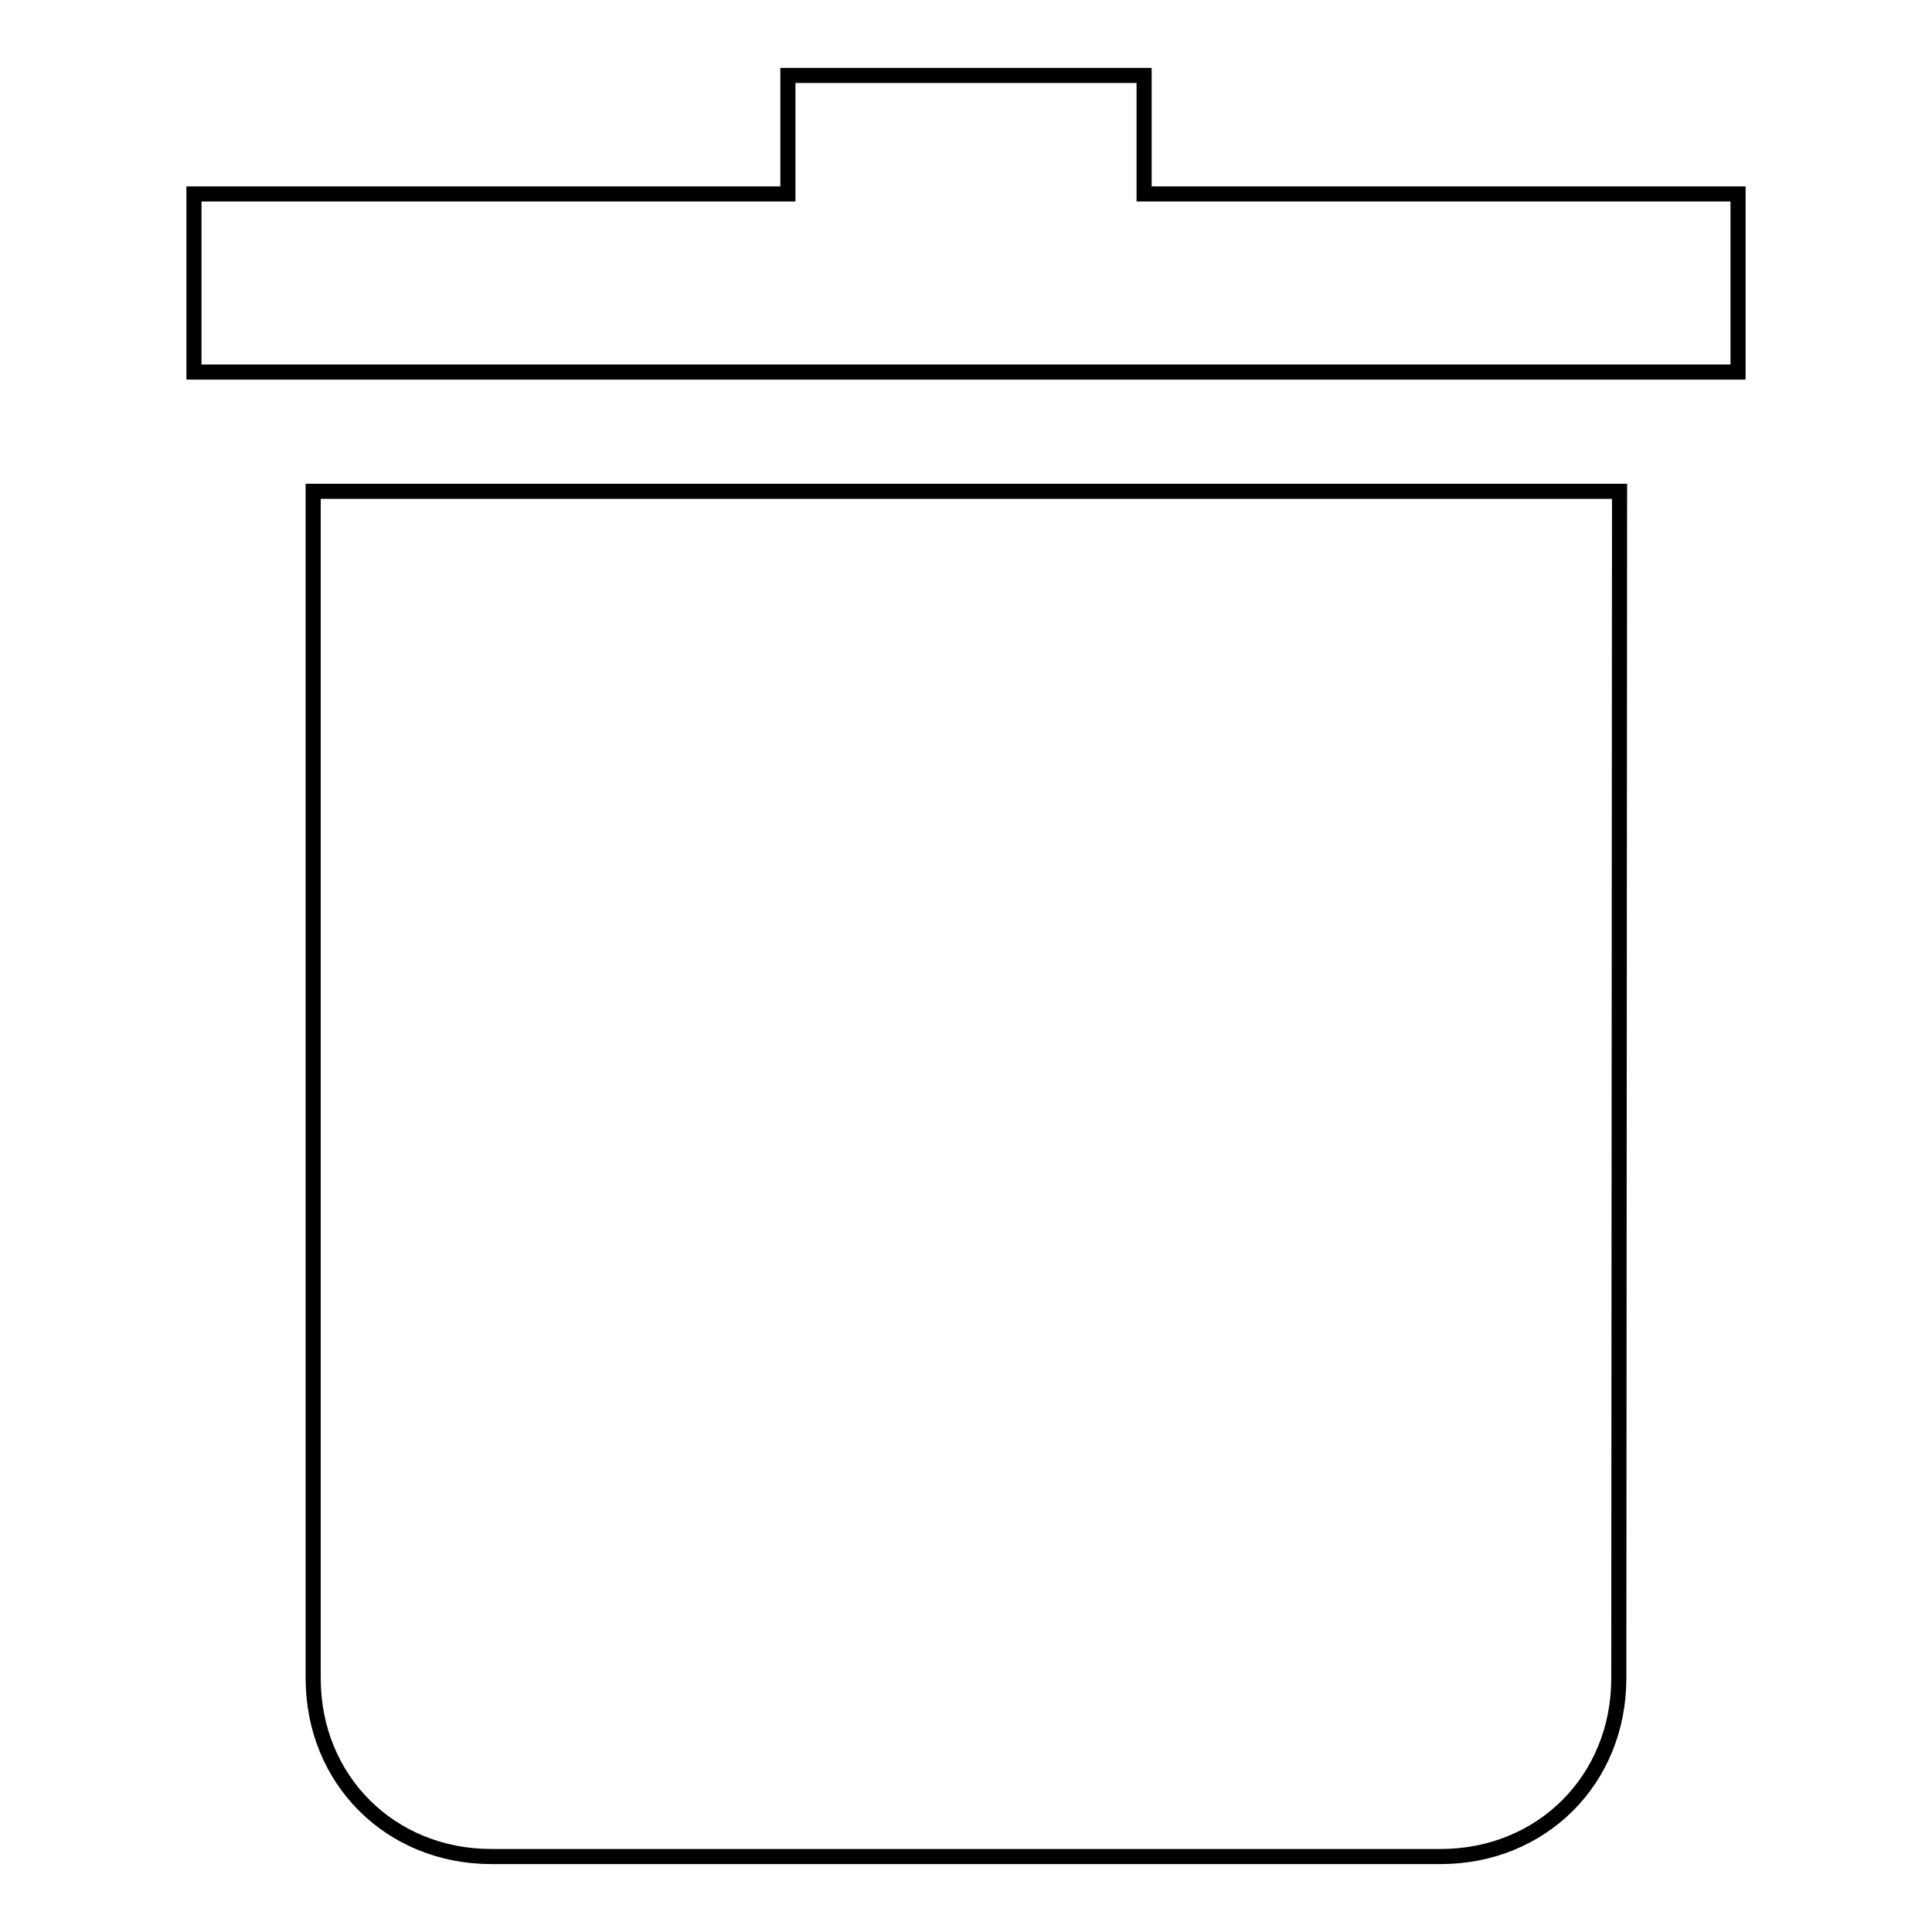 <?xml version="1.0" encoding="utf-8"?>
<!-- Svg Vector Icons : http://www.onlinewebfonts.com/icon -->
<!DOCTYPE svg PUBLIC "-//W3C//DTD SVG 1.1//EN" "http://www.w3.org/Graphics/SVG/1.1/DTD/svg11.dtd">
<svg version="1.1" xmlns="http://www.w3.org/2000/svg" xmlns:xlink="http://www.w3.org/1999/xlink" x="0px" y="0px" viewBox="0 0 256 256" enable-background="new 0 0 256 256" xml:space="preserve">
<g><g><path stroke-width="2" fill-opacity="0" stroke="#000000"  d="M25.7,49.3V25.7h78.7V10h47.2v15.7h78.7v23.6H25.7z M214.5,222.4c0,13.4-10.2,23.6-23.6,23.6H65.1c-13.4,0-23.6-10.2-23.6-23.6V65.1h173.1L214.5,222.4L214.5,222.4z"/></g></g>
</svg>